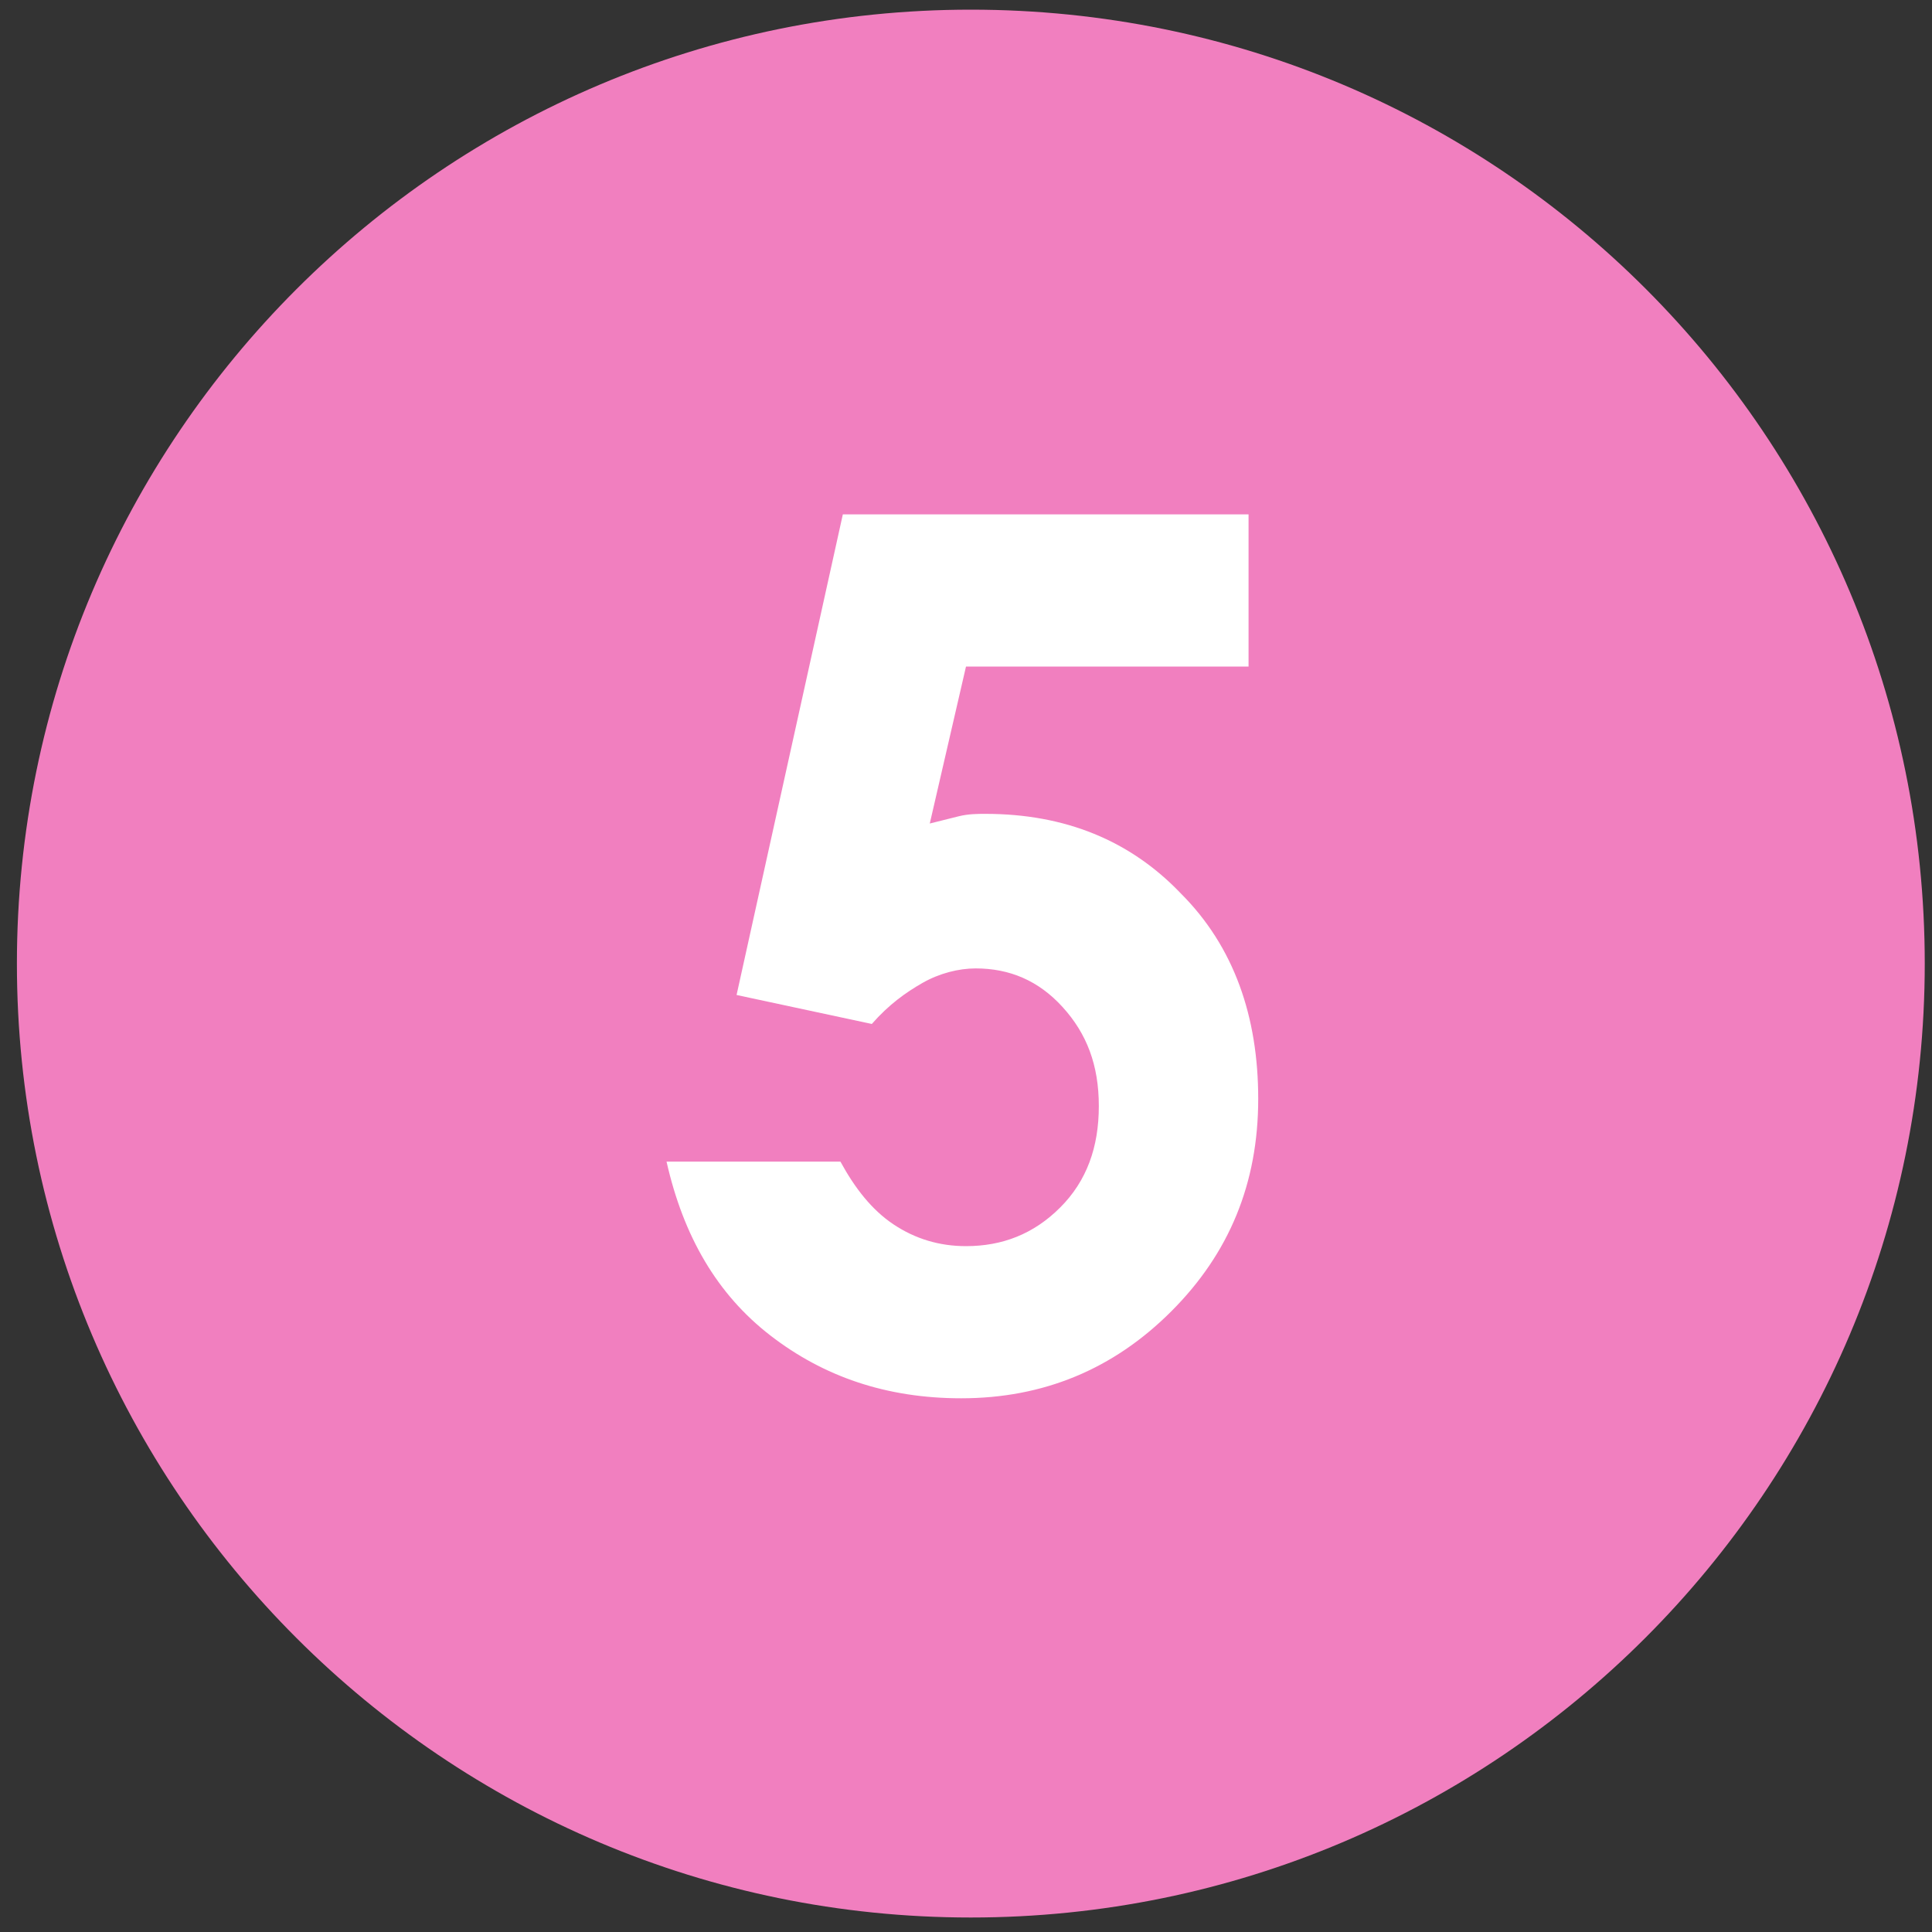 <?xml version="1.0" encoding="utf-8"?>
<svg version="1.1" xmlns="http://www.w3.org/2000/svg" xmlns:xlink="http://www.w3.org/1999/xlink" x="0px" y="0px" viewBox="0 0 80 80" style="enable-background:new 0 0 80 80;" xml:space="preserve">
<rect x="0" y="0" width="80" height="80" fill="#333333" stroke="none"/>
<style type="text/css">
.st0{fill:#F17FBF;}
.st1{fill:#FFFFFF;}
</style>
<path class="st0" d="M40.2,0.4C18.4,0.4,0.7,18.1,0.7,39.9c0,21.8,17.7,39.5,39.5,39.5s39.5-17.7,39.5-39.5C79.7,18.1,62.1,0.4,40.2,0.4z"/>
<path class="st1" d="M34.9,21.3h16.8v6.3H40l-1.5,6.5c0.4-0.1,0.8-0.2,1.2-0.3c0.4-0.1,0.8-0.1,1.1-0.1c3.3,0,6,1.1,8.1,3.3c2.2,2.2,3.2,5.1,3.2,8.5c0,3.5-1.2,6.4-3.6,8.8c-2.4,2.4-5.3,3.6-8.7,3.6c-3.1,0-5.7-0.9-7.9-2.6s-3.6-4.1-4.3-7.2h7.2c0.6,1.1,1.3,2,2.2,2.6c0.9,0.6,1.9,0.9,3,0.9c1.5,0,2.8-0.5,3.9-1.6c1.1-1.1,1.6-2.5,1.6-4.2c0-1.7-0.5-3-1.5-4.1c-1-1.1-2.2-1.6-3.6-1.6c-0.7,0-1.5,0.2-2.2,0.6c-0.7,0.4-1.4,0.9-2.1,1.7l-5.6-1.2L34.9,21.3z"/>
</svg>
